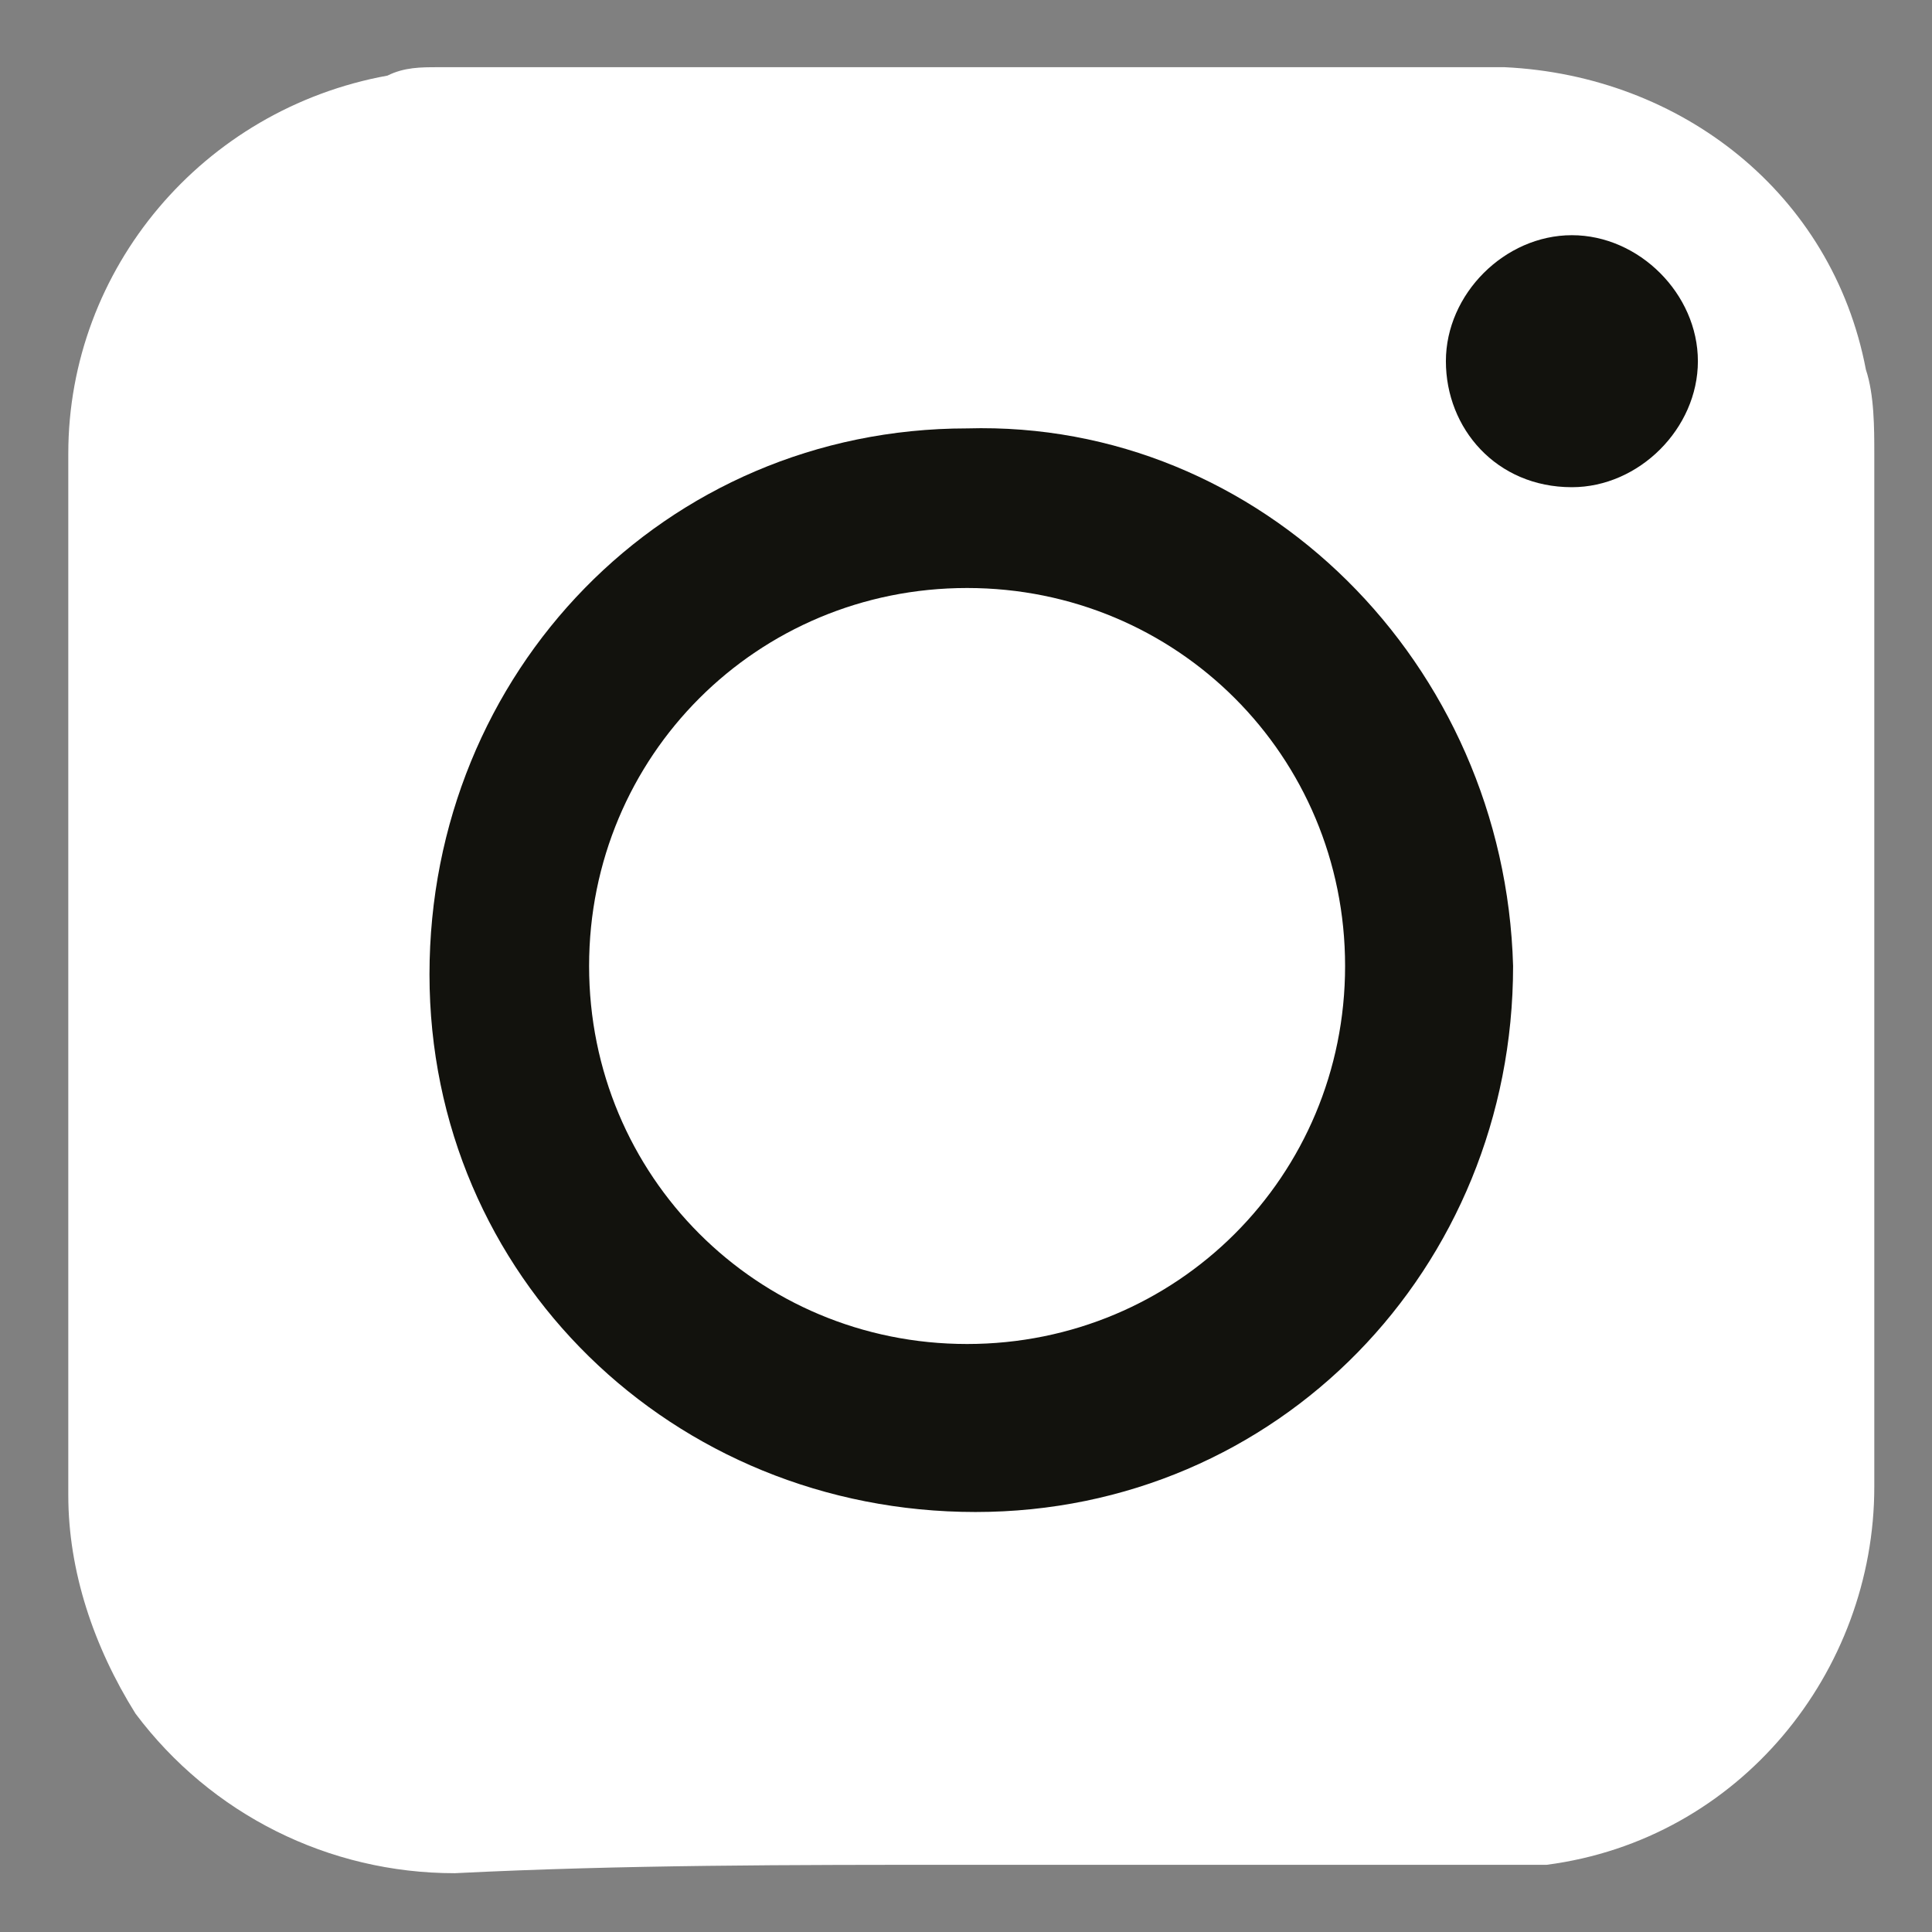 <?xml version="1.0" encoding="UTF-8"?>
<!-- Generator: Adobe Illustrator 24.0.2, SVG Export Plug-In . SVG Version: 6.00 Build 0)  -->
<svg version="1.1" id="Calque_1" xmlns="http://www.w3.org/2000/svg" xmlns:xlink="http://www.w3.org/1999/xlink" x="0px" y="0px" viewBox="0 0 23 23" style="enable-background:new 0 0 23 23;" xml:space="preserve">
<rect x="0" y="0" width="23" height="23" fill="#808080" stroke="none"/>
<style type="text/css">
	.st0{fill:#ffffff;}
	.st1{fill:#12120d;}
</style>
<g id="zTTuqn" transform="translate(1175.113 23)">
	<g id="Groupe_2" transform="translate(0)">
		<path id="Tracé_2" class="st0" d="M-1163.6-0.8h6.1c0.3,0,0.5,0,0.8,0c2.3-0.3,3.9-2.3,3.9-4.5c0-4.1,0-8.2,0-12.3    c0-0.3,0-0.7-0.1-1c-0.4-2.1-2.2-3.5-4.3-3.6h-12.7c-0.2,0-0.4,0-0.6,0.1c-2.2,0.4-3.8,2.3-3.8,4.5v12.4c0,0.9,0.3,1.8,0.8,2.6    c0.9,1.2,2.3,1.9,3.8,1.9C-1167.7-0.8-1165.7-0.8-1163.6-0.8L-1163.6-0.8z"/>
		<path id="Tracé_3" class="st1" d="M-1157.1-11.5c0,3.6-2.8,6.5-6.4,6.5c-3.6,0-6.5-2.8-6.5-6.4l0,0l0,0c0-3.6,2.8-6.5,6.4-6.5    c0,0,0,0,0,0h0C-1160.1-18-1157.2-15.1-1157.1-11.5C-1157.1-11.6-1157.1-11.5-1157.1-11.5z M-1159.1-11.5c0-2.5-2-4.5-4.5-4.5    c-2.5,0-4.5,2-4.5,4.5c0,2.5,2,4.5,4.5,4.5h0C-1161.1-7-1159.1-9-1159.1-11.5L-1159.1-11.5L-1159.1-11.5z"/>
		<path id="Tracé_4" class="st1" d="M-1157.9-18.7c0-0.8,0.7-1.5,1.5-1.5s1.5,0.7,1.5,1.5c0,0.8-0.7,1.5-1.5,1.5    C-1157.3-17.2-1157.9-17.9-1157.9-18.7z"/>
	</g>
</g>
</svg>